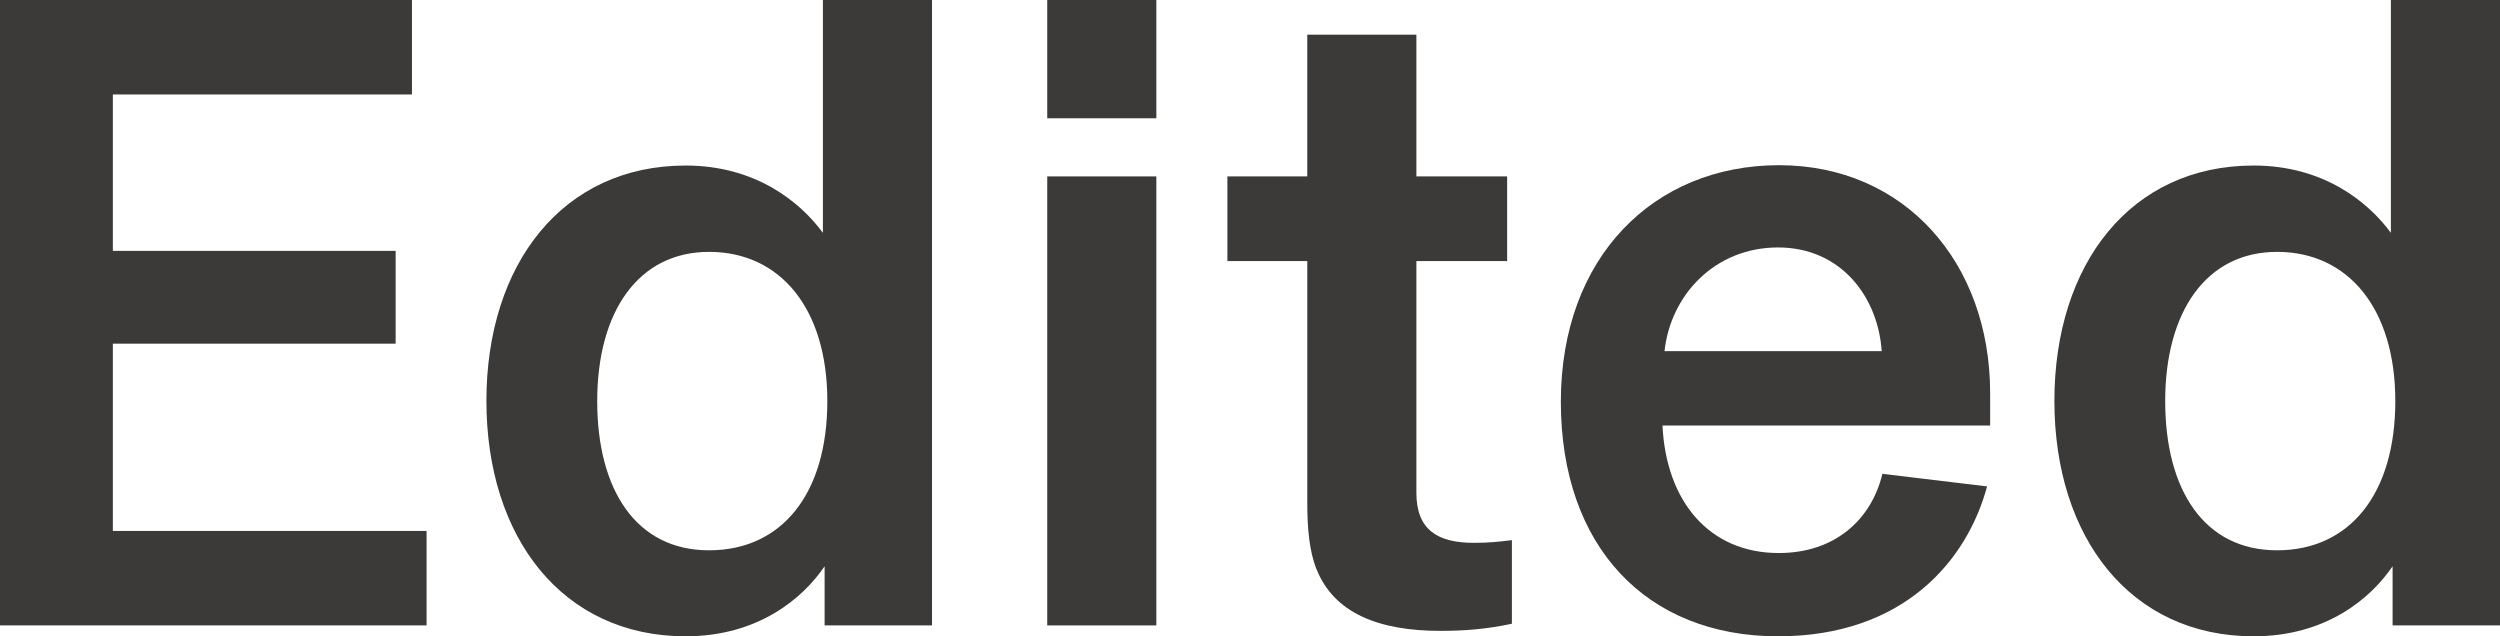 <?xml version="1.0" encoding="UTF-8"?><svg id="Layer_2" xmlns="http://www.w3.org/2000/svg" viewBox="0 0 73.55 18.72"><defs><style>.cls-1{fill:#3b3a38;}</style></defs><g id="TYPE"><path class="cls-1" d="m3.32,15.62h9.23v2.78H0V0h12.12v2.78H3.32v4.6h8.32v2.73H3.32v5.51Z"/><path class="cls-1" d="m14.31,11.8c0-4.04,2.25-6.93,5.86-6.93,2.06,0,3.37,1.07,4.04,1.98V0h3.21v18.4h-3.16v-1.74c-.64.94-1.95,2.06-4.09,2.06-3.61,0-5.86-2.89-5.86-6.93Zm10.03,0c0-2.73-1.39-4.39-3.48-4.39s-3.29,1.77-3.29,4.39,1.15,4.39,3.29,4.39,3.48-1.66,3.48-4.39Z"/><path class="cls-1" d="m30.81,3.48V0h3.21v3.48h-3.21Zm0,14.93V5.19h3.21v13.21h-3.21Z"/><path class="cls-1" d="m38.73,16.75c-.21-.54-.27-1.2-.27-1.98v-7.09h-2.35v-2.49h2.35V1.02h3.21v4.17h2.67v2.49h-2.67v6.82c0,1.1.64,1.47,1.69,1.47.45,0,.72-.03,1.12-.08v2.46c-.75.16-1.39.21-2.11.21-1.82,0-3.13-.53-3.64-1.82Z"/><path class="cls-1" d="m58.54,12.52h-9.63c.11,2.25,1.39,3.75,3.42,3.75,1.66,0,2.73-.99,3.05-2.33l3.08.37c-.59,2.19-2.46,4.41-6.15,4.41-3.88,0-6.39-2.65-6.39-6.9s2.73-6.96,6.42-6.96,6.21,2.86,6.21,6.71v.94Zm-3.18-2.19c-.11-1.6-1.2-3.05-3.05-3.05s-3.16,1.39-3.34,3.05h6.39Z"/><path class="cls-1" d="m60.44,11.8c0-4.04,2.25-6.93,5.86-6.93,2.06,0,3.37,1.07,4.04,1.98V0h3.21v18.4h-3.16v-1.74c-.64.94-1.95,2.06-4.09,2.06-3.61,0-5.86-2.89-5.86-6.93Zm10.03,0c0-2.73-1.39-4.39-3.48-4.39s-3.29,1.77-3.29,4.39,1.15,4.39,3.29,4.39,3.48-1.66,3.48-4.39Z"/></g></svg>